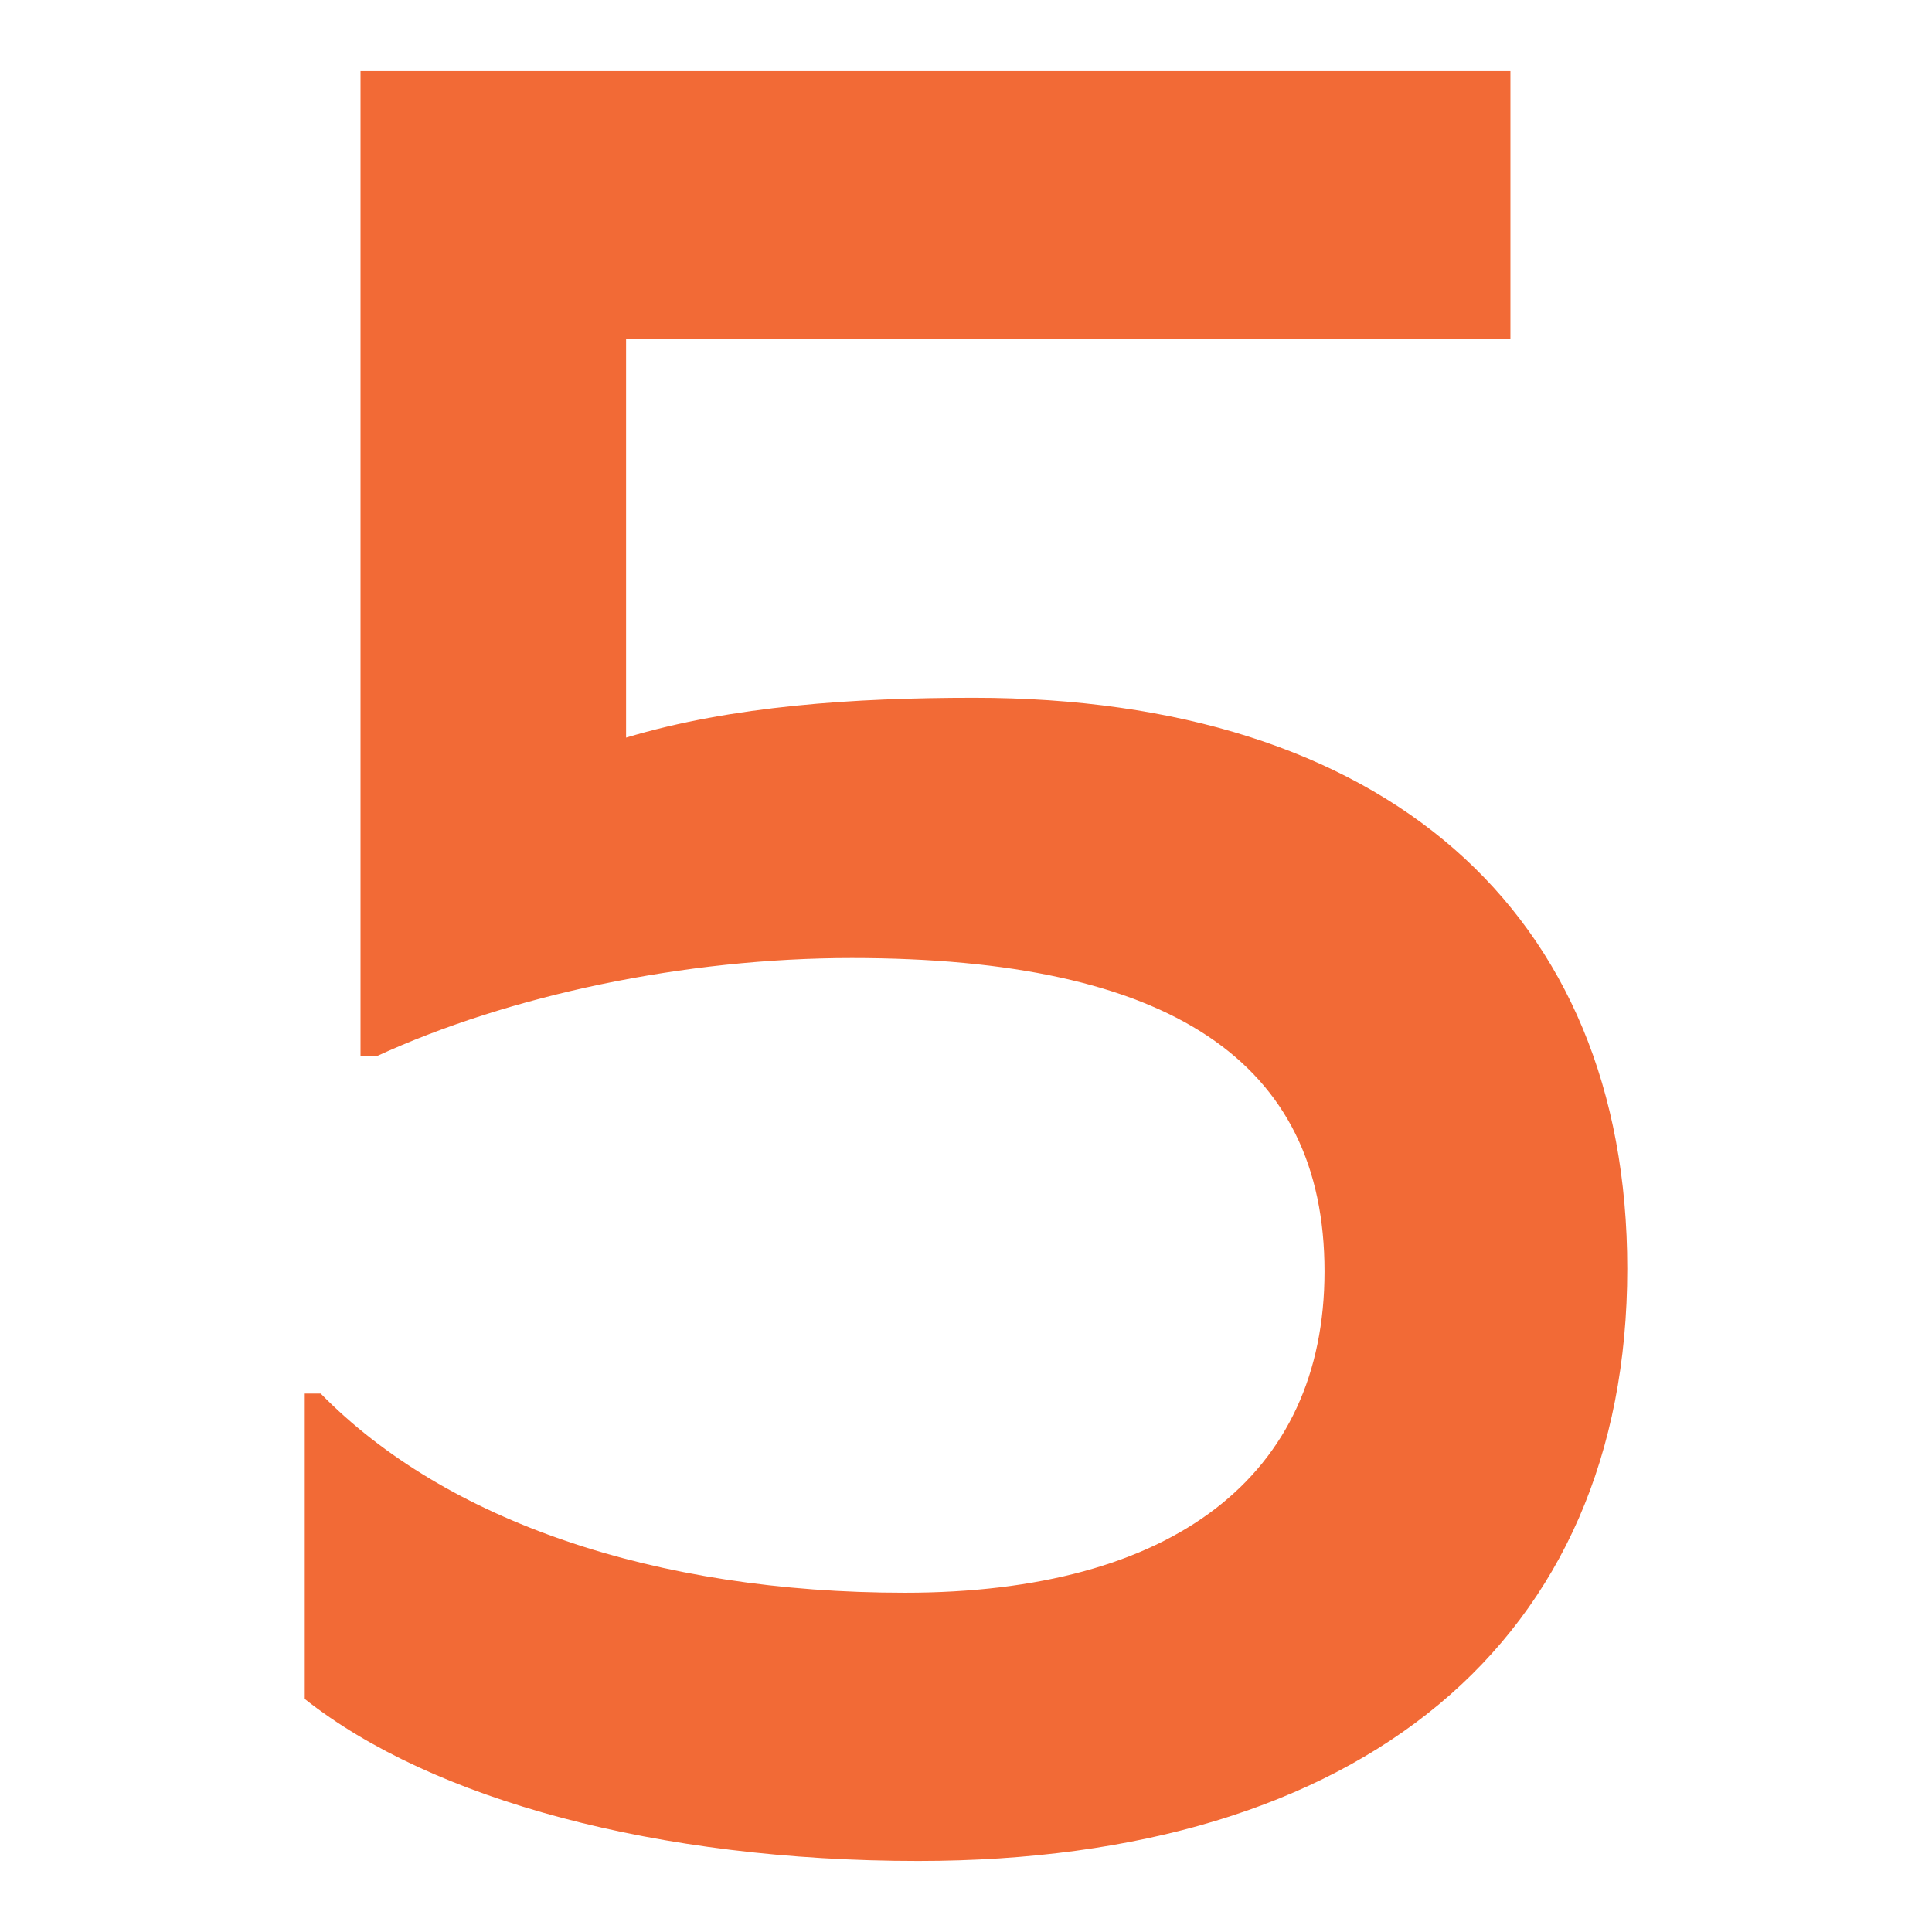 <svg xmlns="http://www.w3.org/2000/svg" width="1500" height="1500" viewBox="0 0 1500 1500"><path data-name="5" d="M723.984 552.081c-92.783 0-187.628 6.185-270.1 30.927V273.732h686.6V65.487H247.7v764.942h12.37c103.092-47.422 239.173-76.288 369.069-76.288 247.421 0 367.008 80.412 367.008 243.3 0 158.762-117.525 249.482-325.771 249.482-193.813 0-356.7-55.67-453.6-154.64H204.4v237.11c98.968 78.35 274.225 125.78 476.285 125.78 344.325 0 550.515-171.14 550.515-459.794 0-278.351-189.69-443.298-507.216-443.298" transform="translate(32.202 -10.33)" style="fill:#f26a36;fill-rule:evenodd"/></svg>